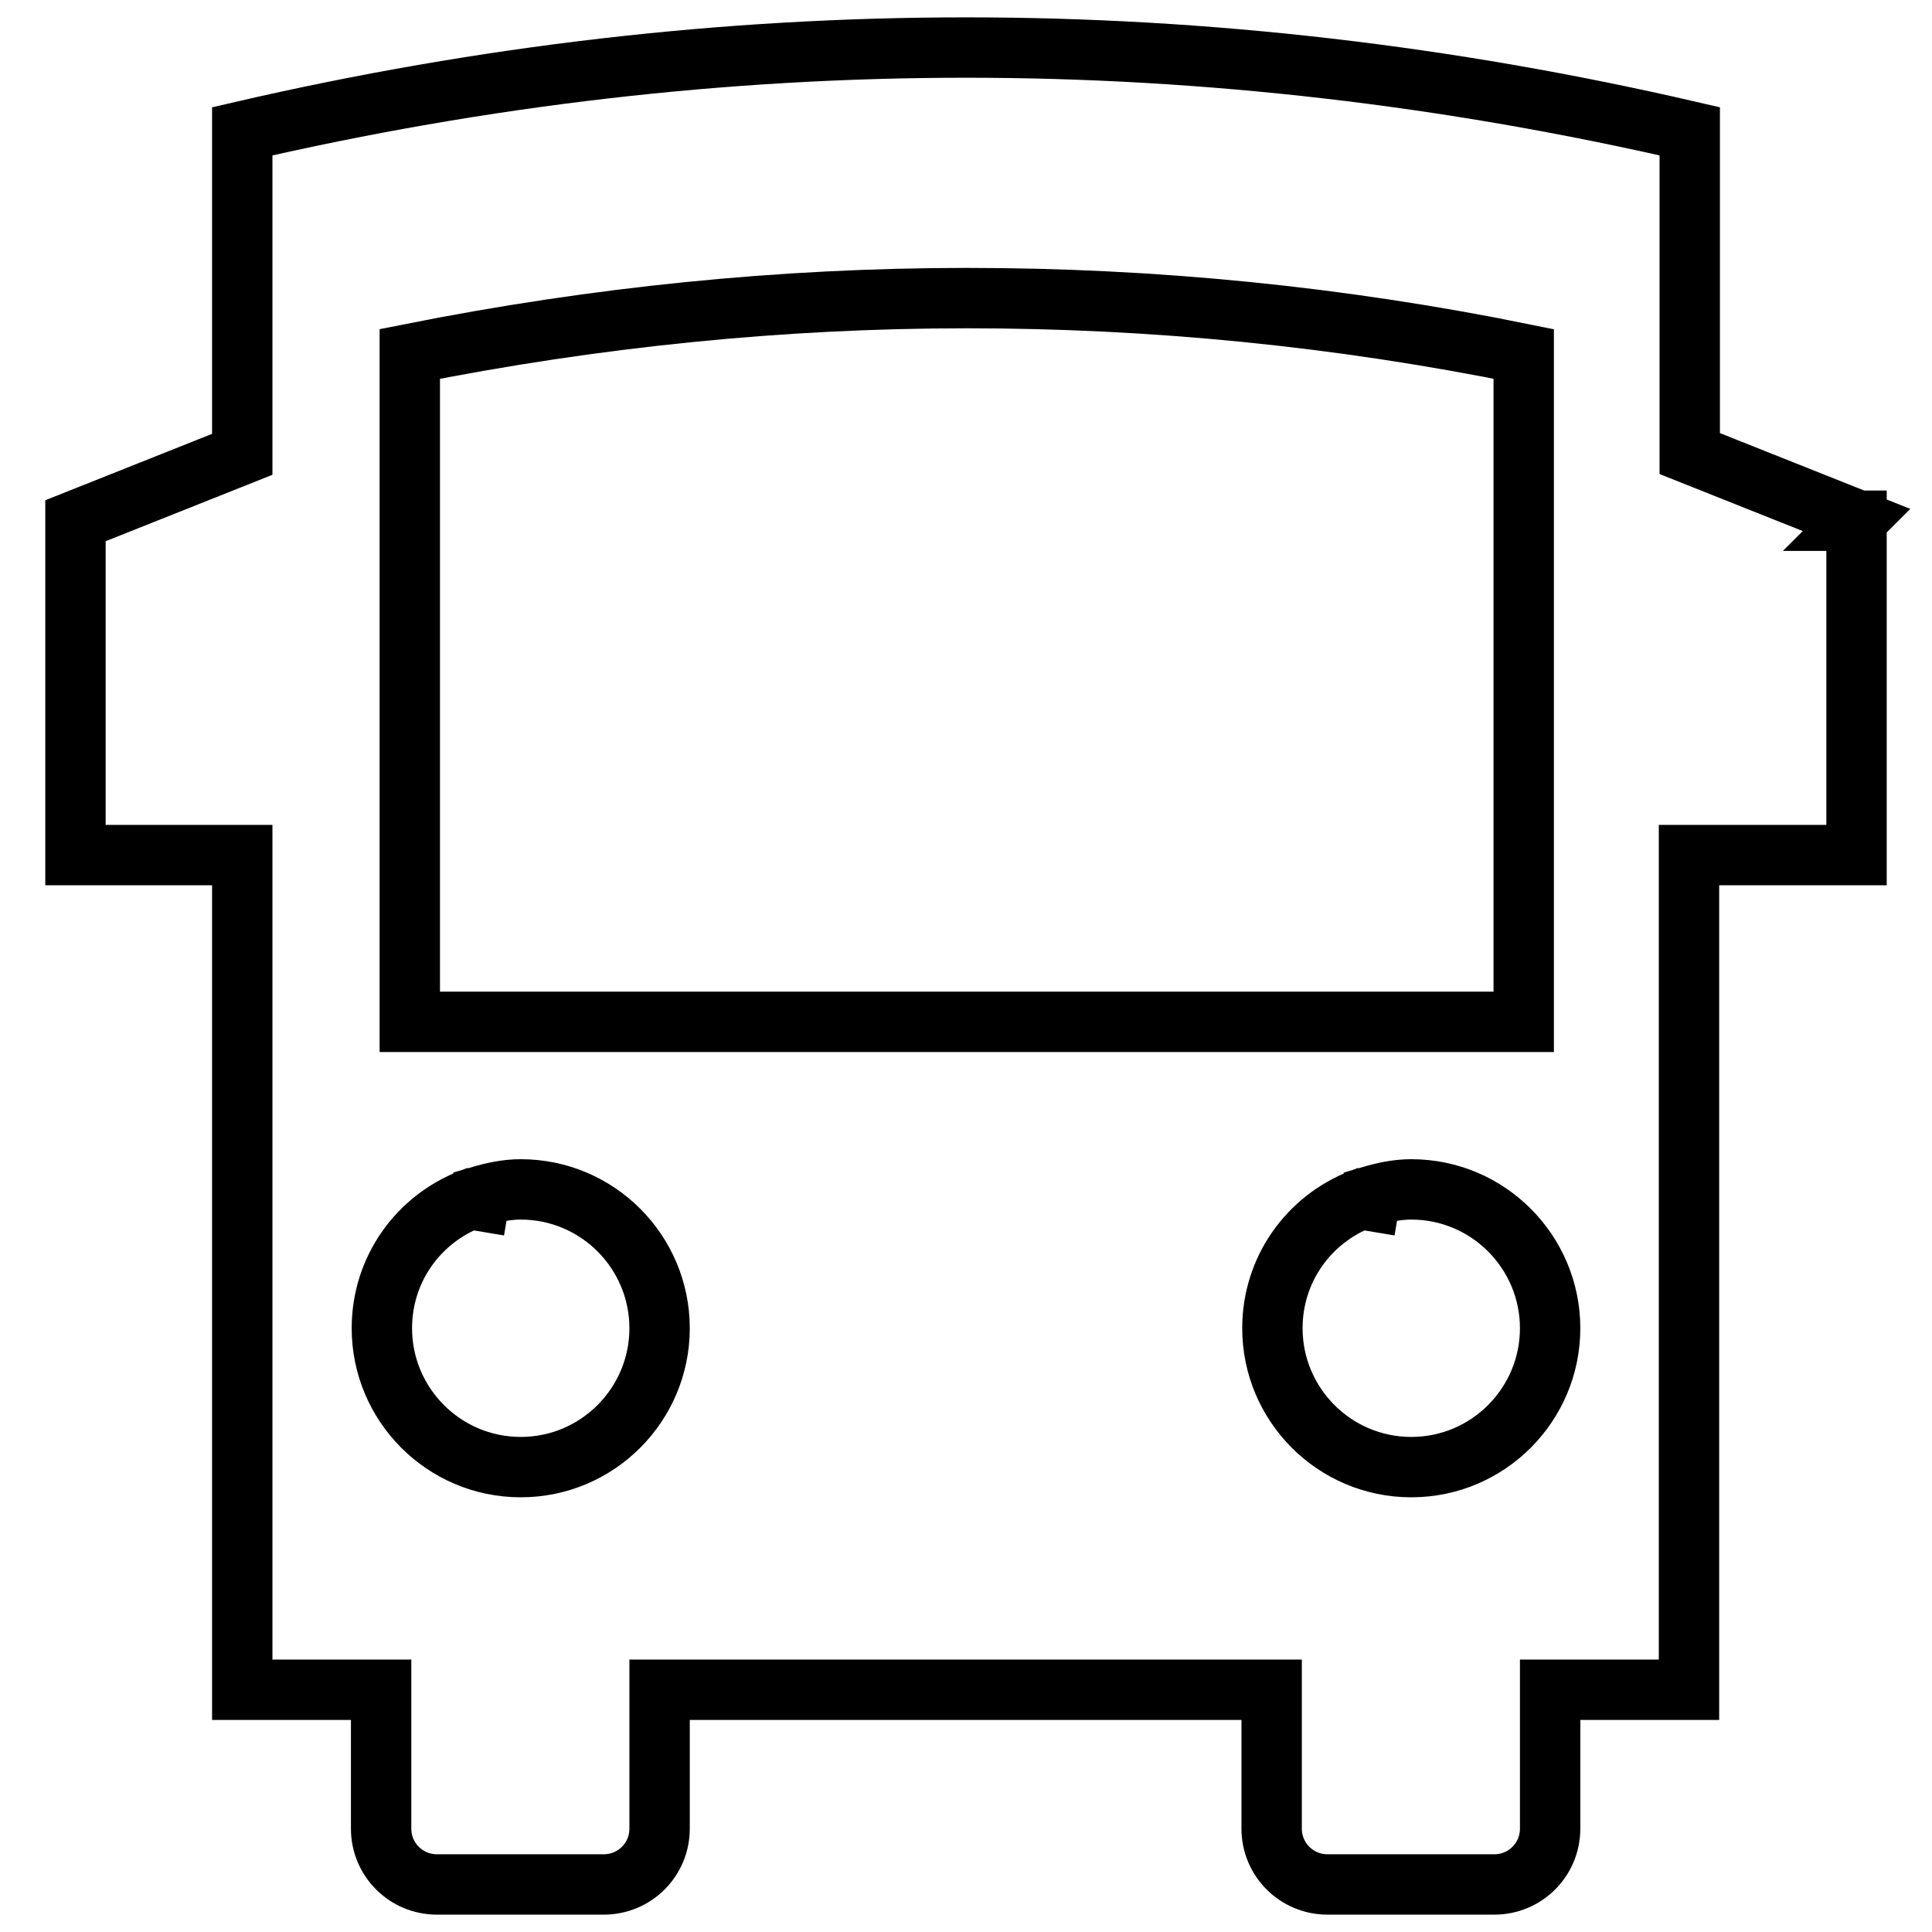 <?xml version="1.0" encoding="utf-8"?>
<!-- Svg Vector Icons : http://www.onlinewebfonts.com/icon -->
<!DOCTYPE svg PUBLIC "-//W3C//DTD SVG 1.1//EN" "http://www.w3.org/Graphics/SVG/1.1/DTD/svg11.dtd">
<svg version="1.1" xmlns="http://www.w3.org/2000/svg" xmlns:xlink="http://www.w3.org/1999/xlink" x="0px" y="0px" viewBox="0 0 256 256" enable-background="new 0 0 256 256" xml:space="preserve">
<g> <path stroke-width="8" fill-opacity="0" stroke="#000000"  d="M246,68.9l-22.1-8.8V17.4C191.9,10,159.9,6.3,128,6.3c-31.9,0-63.9,3.7-95.9,11.1v42.8L10,69v44.3h22.1 v110.6h18.4v18.4c0,4.1,3.3,7.4,7.4,7.4h22.1c4.1,0,7.4-3.3,7.4-7.4v-18.4h81.1v18.4c0,4.1,3.3,7.4,7.4,7.4h22.1 c4.1,0,7.4-3.3,7.4-7.4v-18.4h18.4V113.3H246V69h-0.1L246,68.9L246,68.9z M69,194.4c-10.2,0-18.4-8.3-18.4-18.4 c0-7.8,4.8-14.4,11.7-17.1l1.2,0.2l0.1-0.6c1.7-0.5,3.5-0.9,5.4-0.9c10.2,0,18.4,8.3,18.4,18.4C87.4,186.1,79.2,194.4,69,194.4z  M54.3,135.4V46.9c24.6-4.9,49.2-7.4,73.8-7.4c24.6,0,49.2,2.4,73.8,7.4v88.5H54.3z M187,194.4c-10.2,0-18.4-8.3-18.4-18.4 c0-7.8,4.8-14.4,11.7-17.1l1.2,0.2l0.1-0.6c1.7-0.5,3.5-0.9,5.4-0.9c10.2,0,18.4,8.3,18.4,18.4C205.4,186.1,197.2,194.4,187,194.4z "/></g>
</svg>